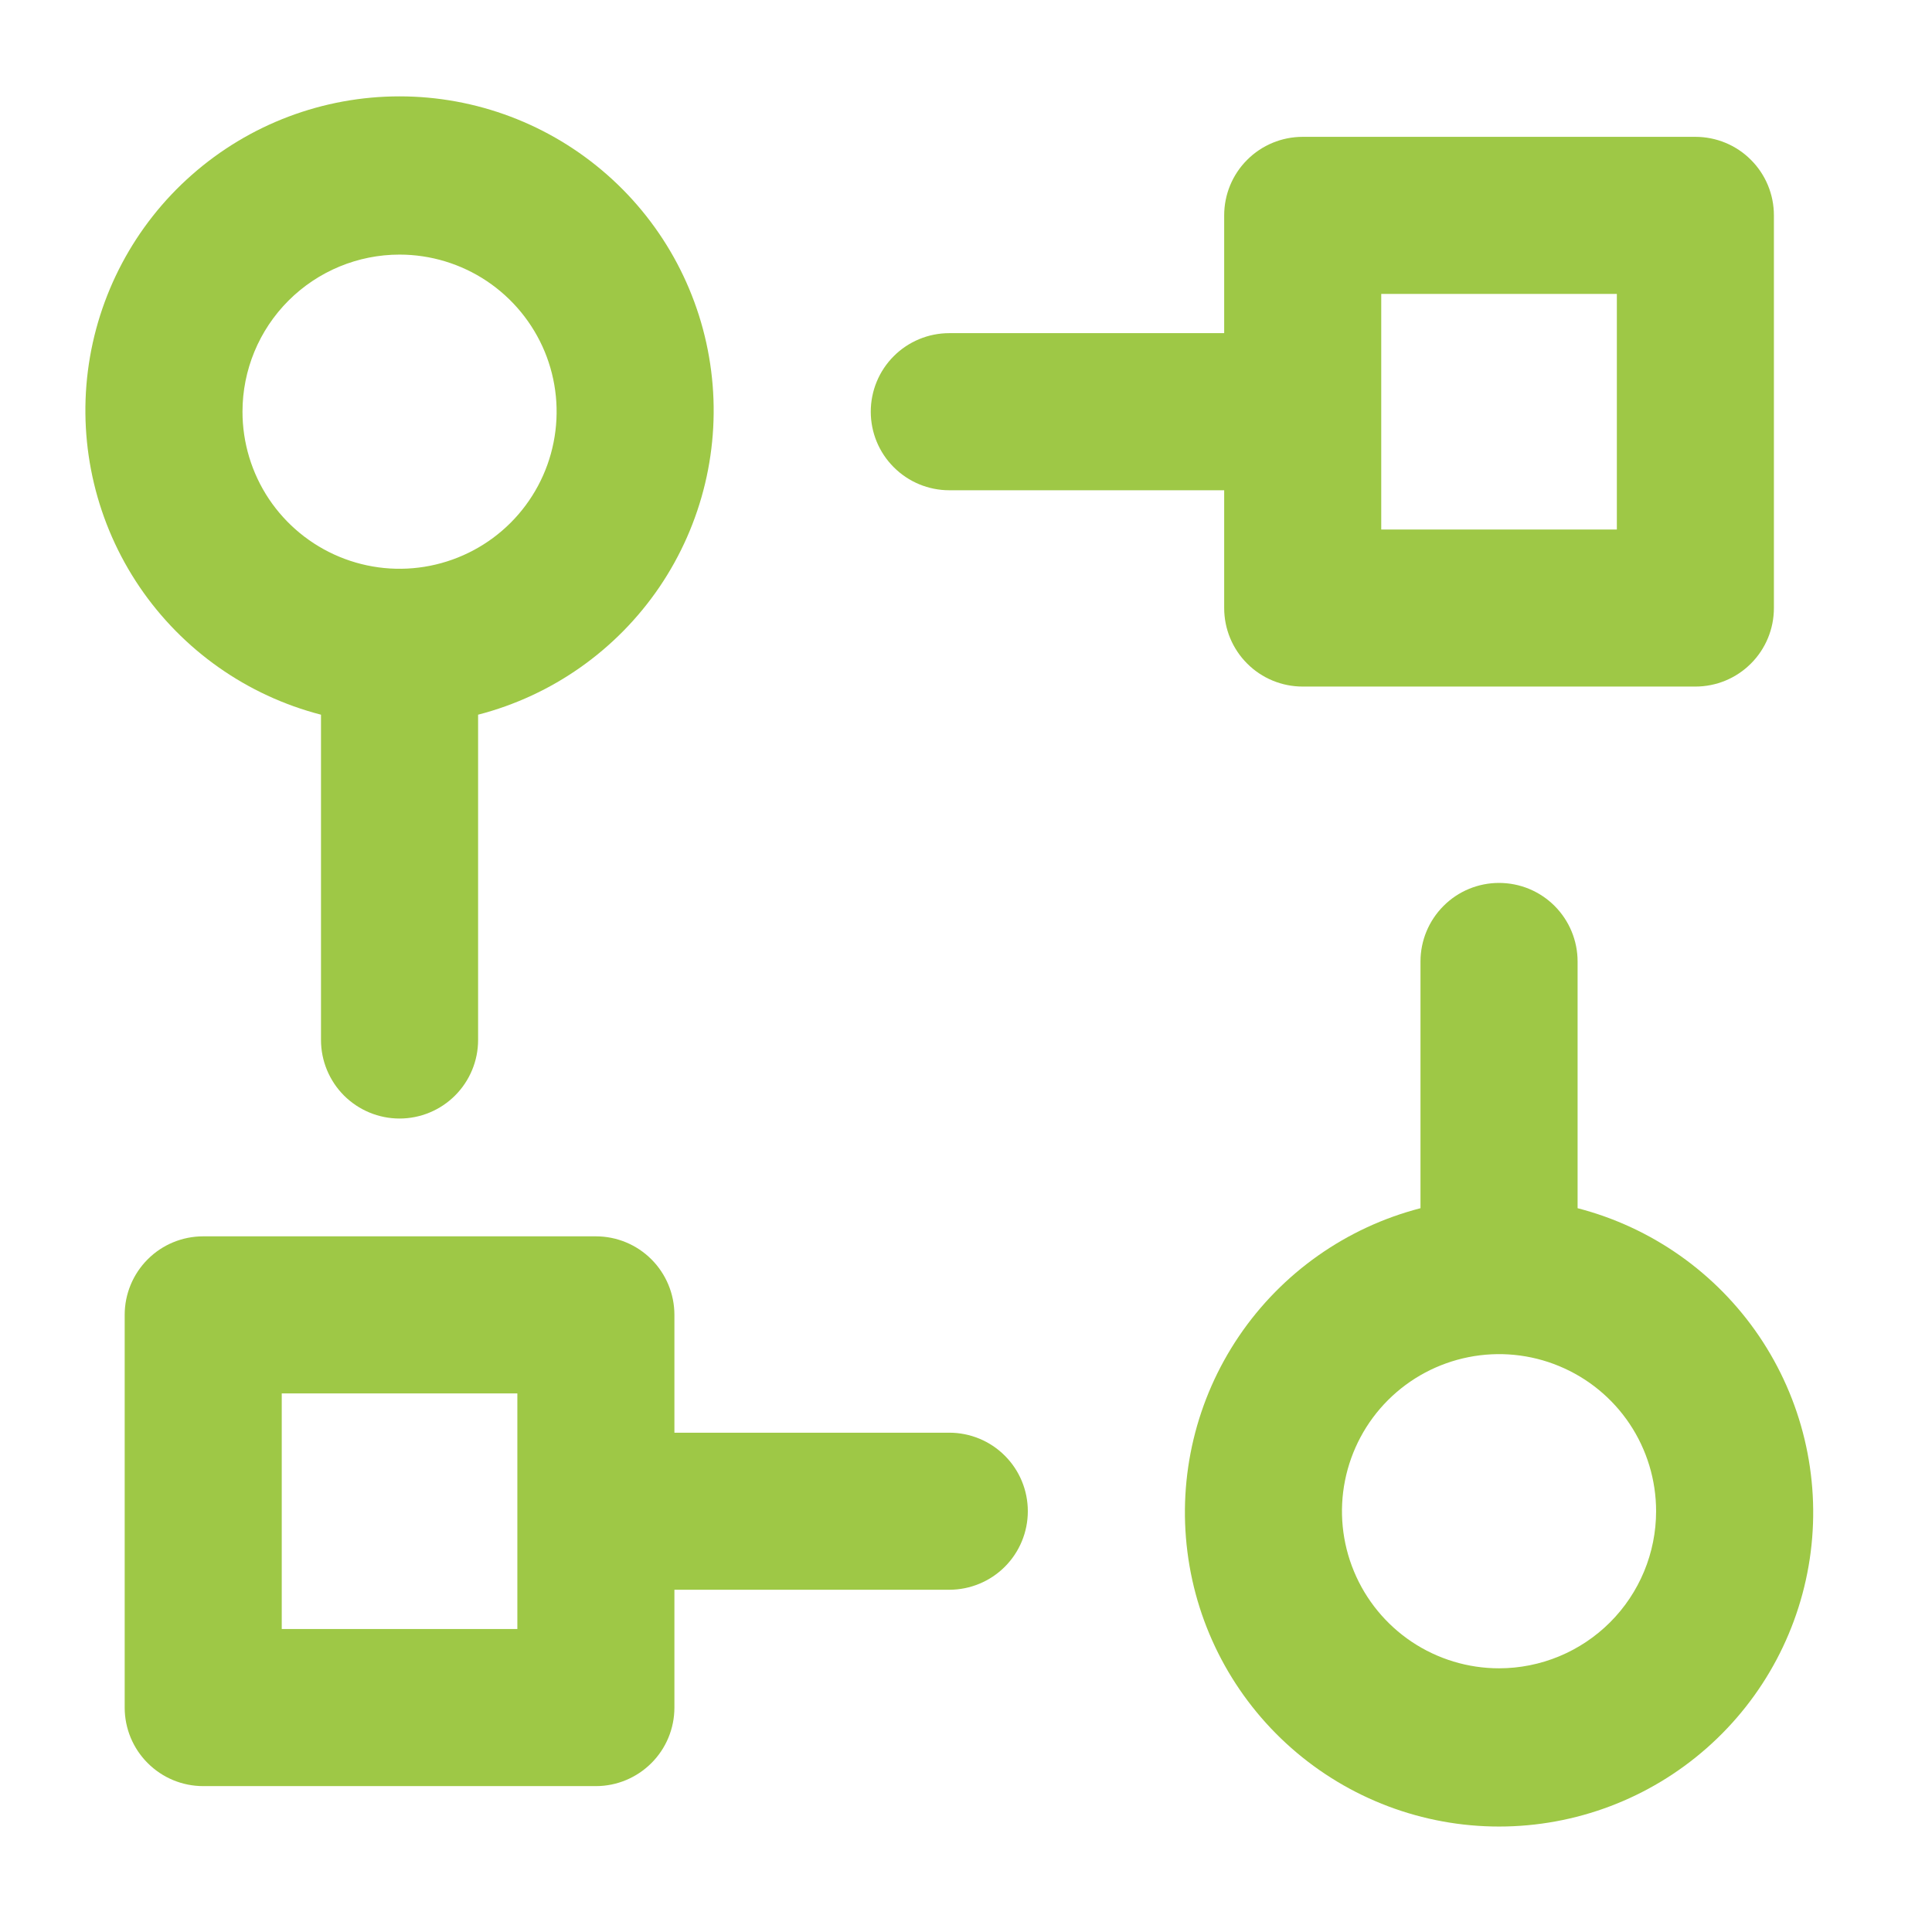 <svg xmlns:xlink="http://www.w3.org/1999/xlink" width="41" height="41" viewBox="0 0 41 41" fill="none" xmlns="http://www.w3.org/2000/svg" id="1707028835" class="svg u_1707028835" data-icon-custom="true" data-icon-name="workflow 1.svg"> <path d="M12.646 26.237H4.312C3.87 26.237 3.446 26.412 3.134 26.725C2.821 27.038 2.646 27.462 2.646 27.904V36.237C2.646 36.679 2.821 37.103 3.134 37.415C3.446 37.728 3.87 37.904 4.312 37.904H12.646C13.088 37.904 13.511 37.728 13.824 37.415C14.137 37.103 14.312 36.679 14.312 36.237V33.737H20.145C20.587 33.737 21.012 33.561 21.324 33.249C21.637 32.936 21.812 32.512 21.812 32.07C21.812 31.628 21.637 31.204 21.324 30.892C21.012 30.579 20.587 30.404 20.145 30.404H14.312V27.904C14.312 27.462 14.137 27.038 13.824 26.725C13.511 26.412 13.088 26.237 12.646 26.237ZM10.979 34.57H5.979V29.57H10.979V34.57Z" fill="#9EC846"></path> 
 <path d="M6.812 15.167V22.07C6.812 22.512 6.988 22.936 7.3 23.249C7.613 23.561 8.037 23.737 8.479 23.737C8.921 23.737 9.345 23.561 9.657 23.249C9.97 22.936 10.146 22.512 10.146 22.07V15.167C11.717 14.761 13.086 13.796 13.997 12.454C14.907 11.111 15.297 9.481 15.092 7.872C14.888 6.262 14.104 4.782 12.886 3.71C11.668 2.637 10.102 2.045 8.479 2.045C6.856 2.045 5.289 2.637 4.072 3.71C2.854 4.782 2.07 6.262 1.865 7.872C1.661 9.481 2.051 11.111 2.961 12.454C3.872 13.796 5.241 14.761 6.812 15.167ZM8.479 5.403C9.138 5.403 9.783 5.599 10.331 5.965C10.879 6.332 11.306 6.852 11.559 7.461C11.811 8.07 11.877 8.741 11.748 9.387C11.62 10.034 11.302 10.628 10.836 11.094C10.37 11.56 9.776 11.877 9.129 12.006C8.483 12.135 7.812 12.069 7.203 11.816C6.594 11.564 6.074 11.137 5.707 10.589C5.341 10.04 5.146 9.396 5.146 8.737C5.146 7.853 5.497 7.005 6.122 6.38C6.747 5.755 7.595 5.403 8.479 5.403Z" fill="#9EC846"></path> 
 <path d="M33.479 25.64V20.404C33.479 19.962 33.303 19.538 32.991 19.225C32.678 18.912 32.254 18.737 31.812 18.737C31.37 18.737 30.946 18.912 30.634 19.225C30.321 19.538 30.145 19.962 30.145 20.404V25.64C28.574 26.046 27.205 27.011 26.294 28.354C25.384 29.697 24.994 31.326 25.199 32.935C25.403 34.545 26.188 36.025 27.405 37.097C28.623 38.17 30.19 38.762 31.812 38.762C33.435 38.762 35.002 38.17 36.219 37.097C37.437 36.025 38.221 34.545 38.426 32.935C38.63 31.326 38.24 29.697 37.33 28.354C36.419 27.011 35.05 26.046 33.479 25.64ZM31.812 35.404C31.153 35.404 30.509 35.208 29.96 34.842C29.412 34.475 28.985 33.955 28.733 33.346C28.48 32.737 28.414 32.066 28.543 31.42C28.672 30.773 28.989 30.179 29.455 29.713C29.921 29.247 30.515 28.93 31.162 28.801C31.808 28.672 32.479 28.738 33.088 28.991C33.697 29.243 34.218 29.67 34.584 30.218C34.95 30.766 35.145 31.411 35.145 32.07C35.145 32.954 34.794 33.802 34.169 34.427C33.544 35.052 32.696 35.404 31.812 35.404Z" fill="#9EC846"></path> 
 <path d="M27.645 14.57H35.979C36.421 14.57 36.845 14.395 37.157 14.082C37.47 13.77 37.645 13.346 37.645 12.904V4.57C37.645 4.128 37.47 3.704 37.157 3.392C36.845 3.079 36.421 2.904 35.979 2.904H27.645C27.203 2.904 26.779 3.079 26.467 3.392C26.154 3.704 25.979 4.128 25.979 4.57V7.07H20.145C19.703 7.07 19.279 7.246 18.967 7.558C18.654 7.871 18.479 8.295 18.479 8.737C18.479 9.179 18.654 9.603 18.967 9.915C19.279 10.228 19.703 10.404 20.145 10.404H25.979V12.904C25.979 13.346 26.154 13.77 26.467 14.082C26.779 14.395 27.203 14.57 27.645 14.57ZM29.312 6.237H34.312V11.237H29.312V6.237Z" fill="#9EC846"></path> 
</svg>